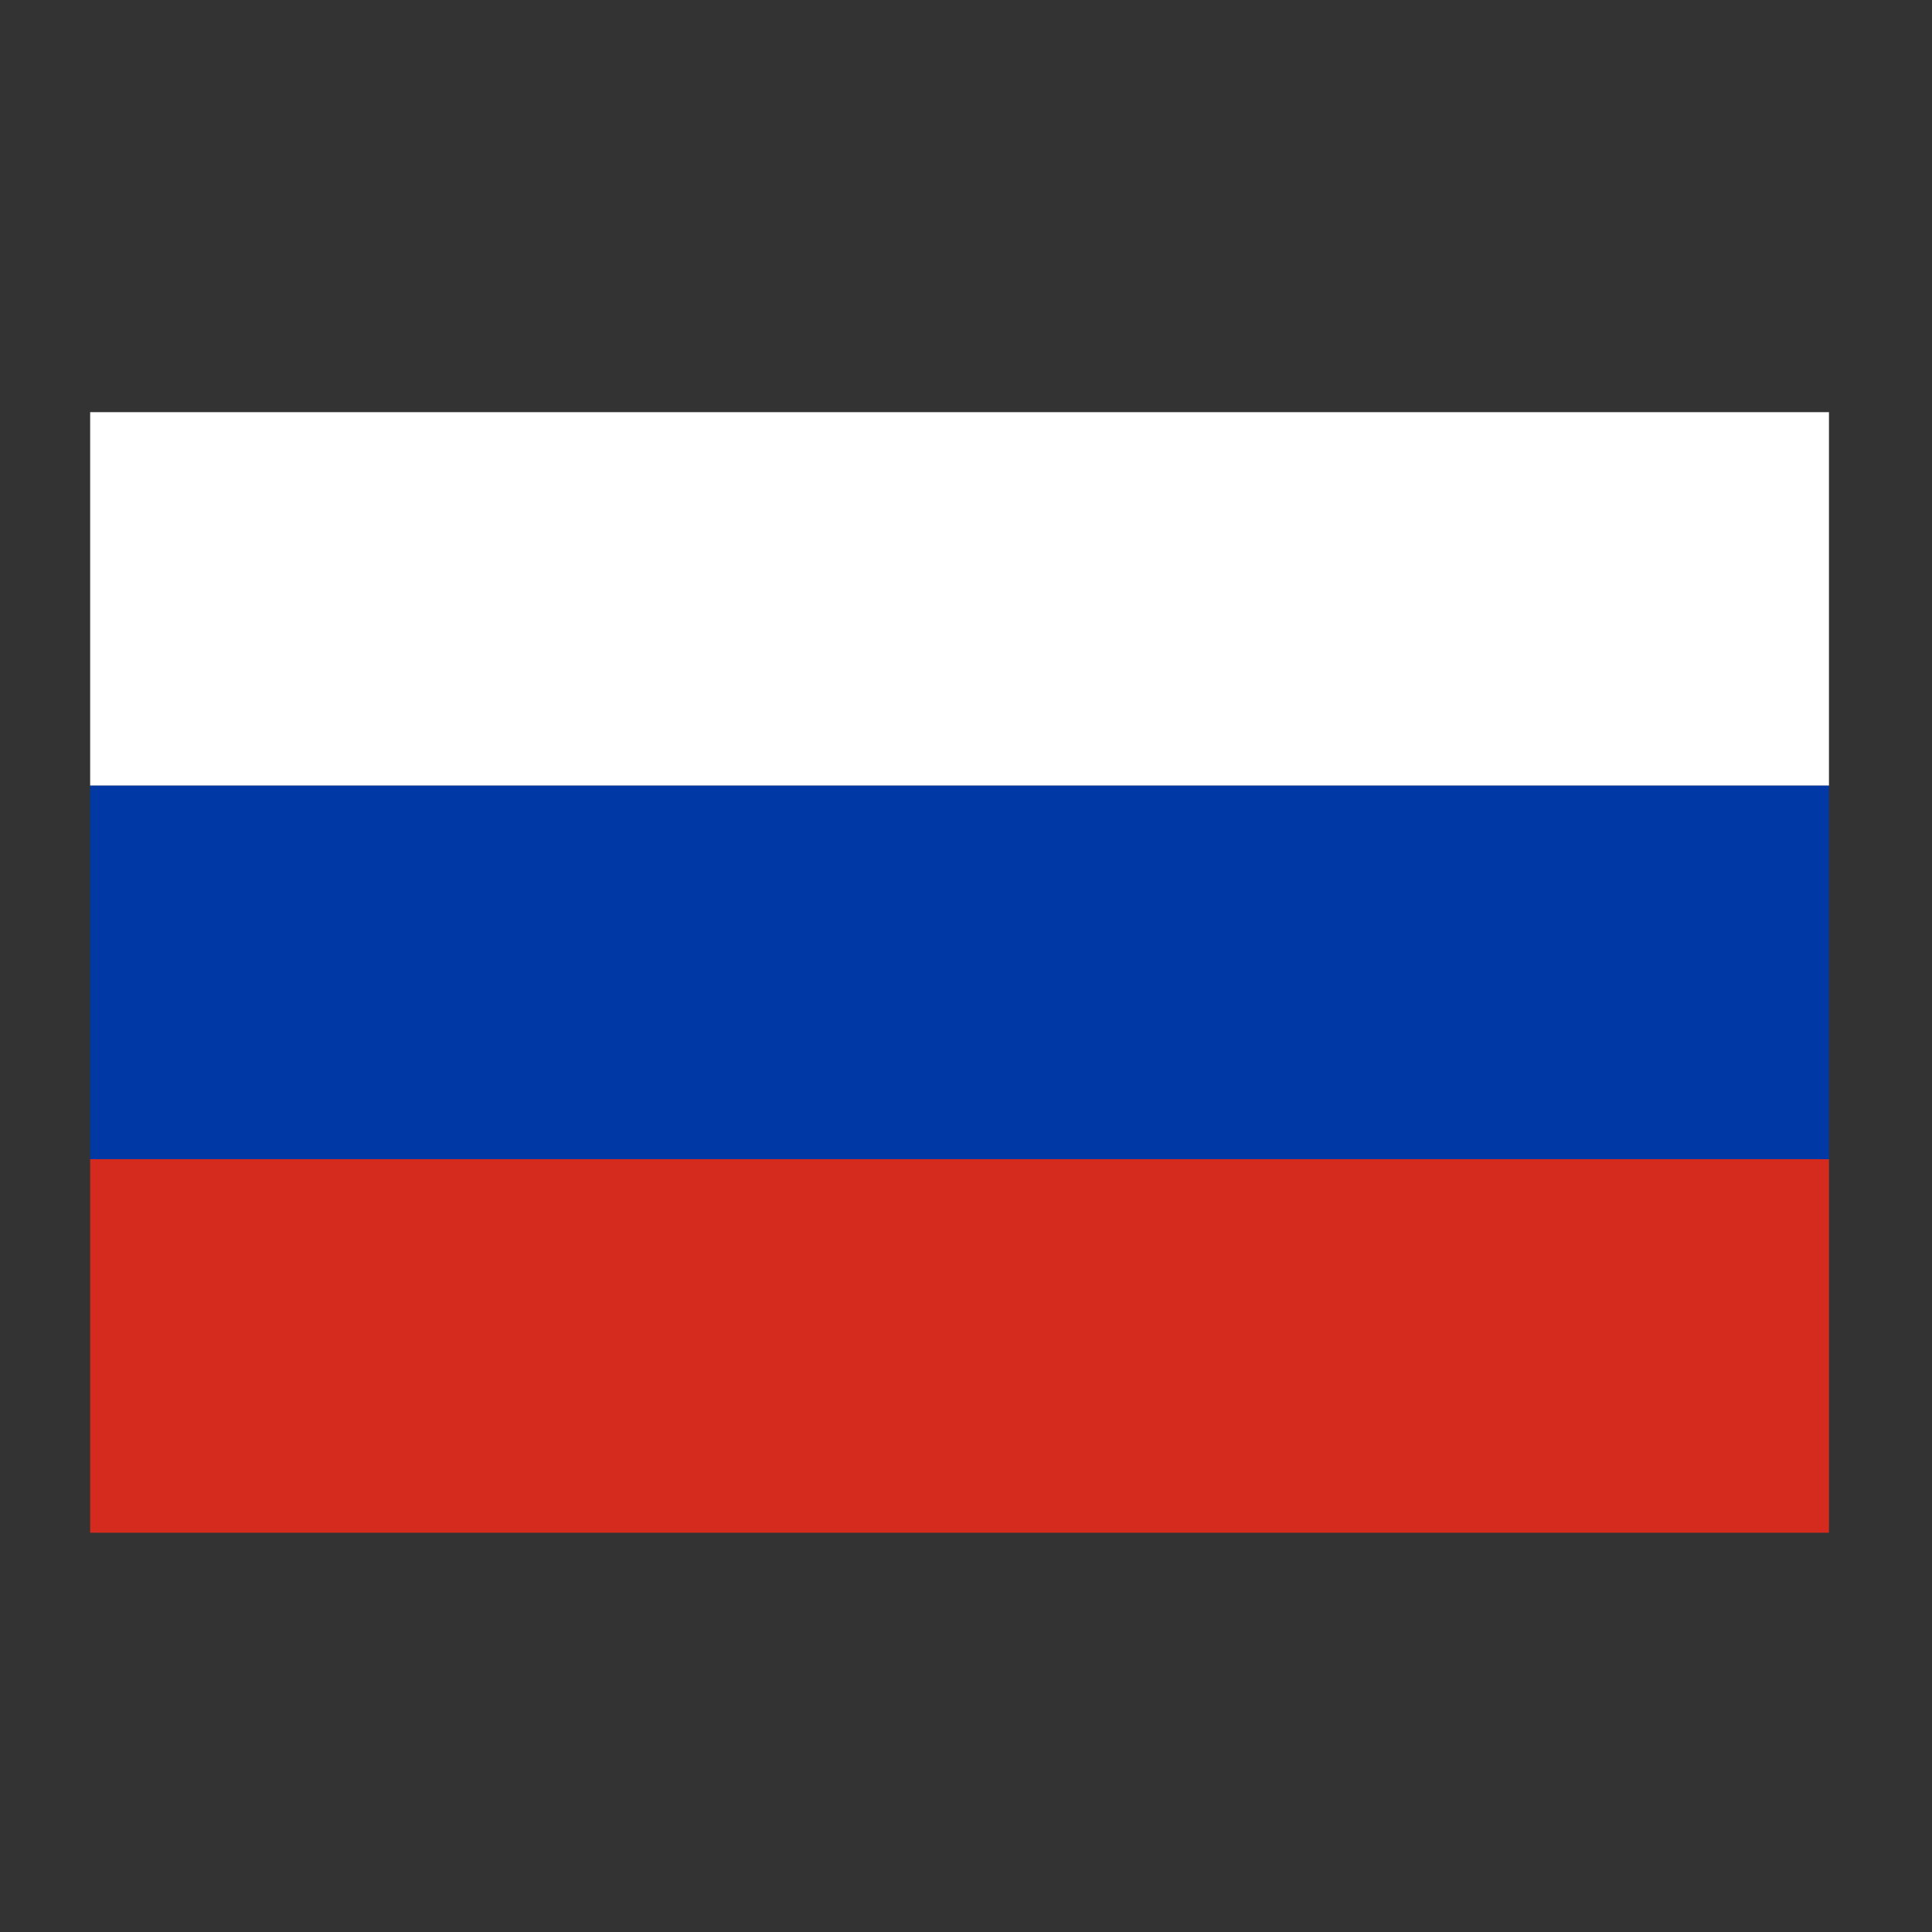 <svg xmlns="http://www.w3.org/2000/svg" width="150" height="150" viewBox="0 0 150 150" fill="none"><rect x="0" y="0" width="150" height="150" fill="#333333" stroke="none"/><g clip-path="url(#clip0_550_5382)"><path d="M7 32H142V61H7V32Z" fill="white"></path><path d="M7 61H142V90H7V61Z" fill="#0039A6"></path><path d="M7 90H142V119H7V90Z" fill="#D52B1E"></path></g><defs><clipPath id="clip0_550_5382"><rect width="135" height="87" fill="white" transform="translate(7 32)"></rect></clipPath></defs></svg>